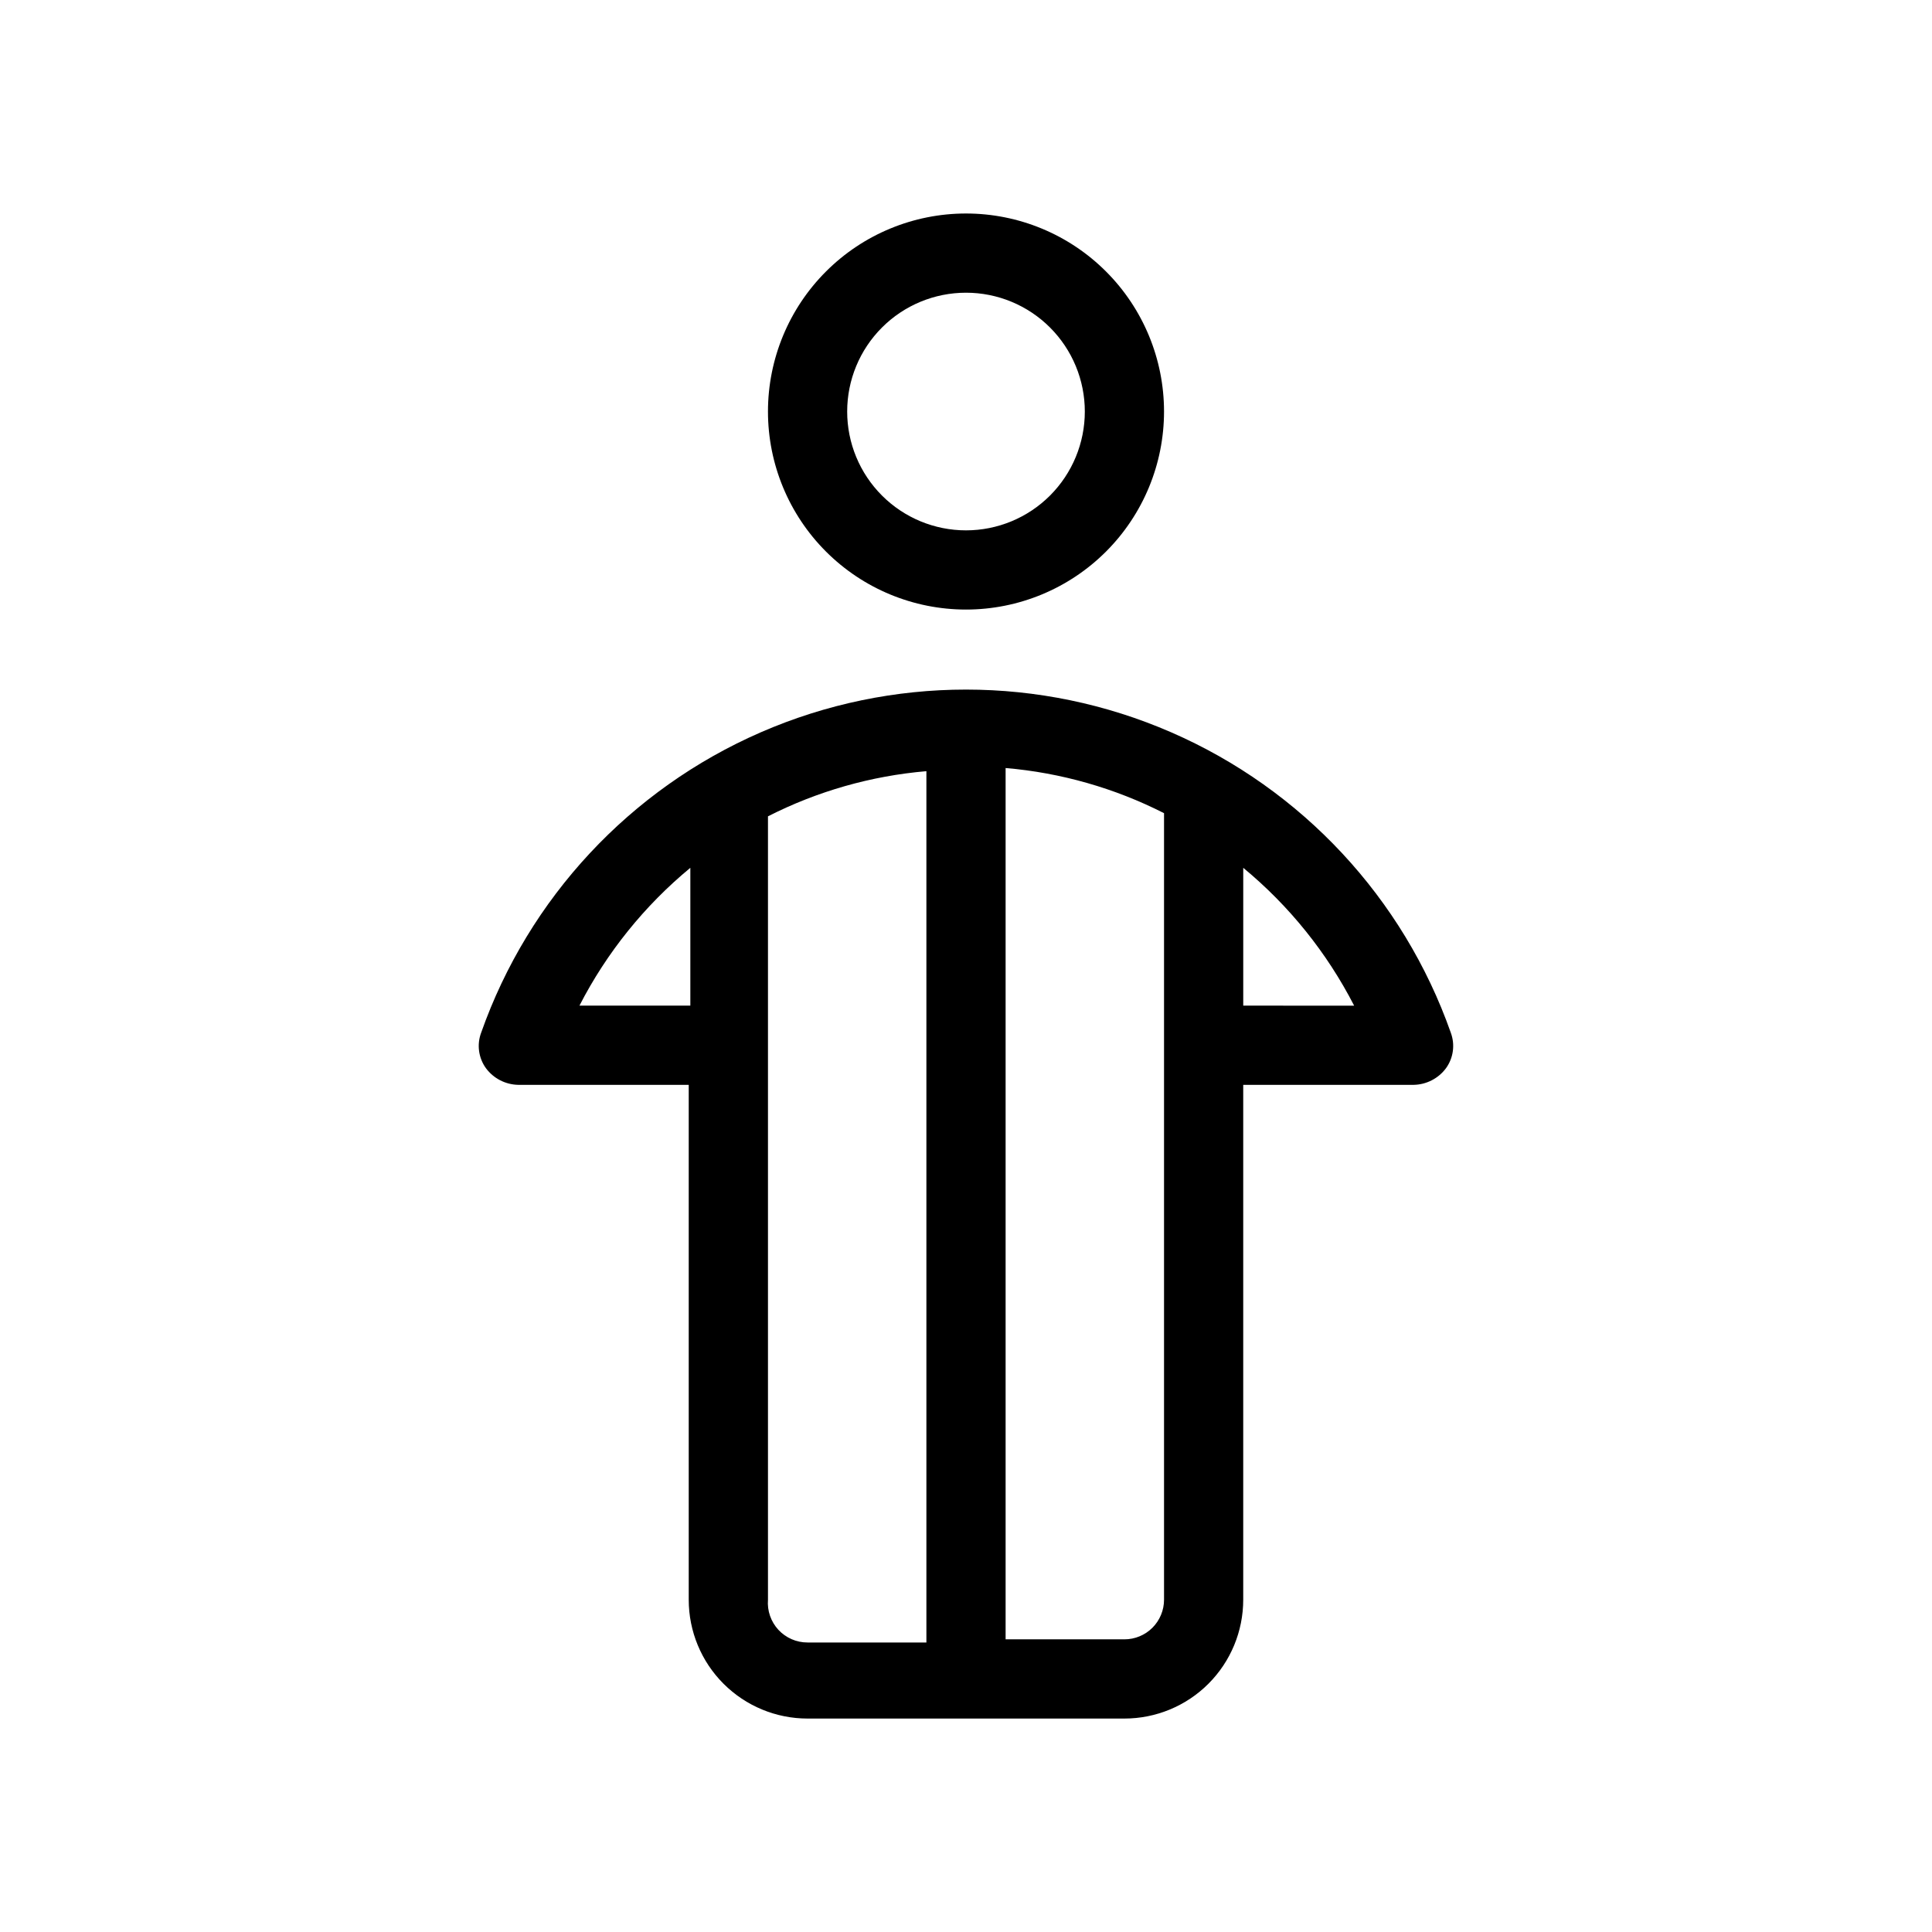 <?xml version="1.0" encoding="UTF-8"?>
<!-- Uploaded to: ICON Repo, www.iconrepo.com, Generator: ICON Repo Mixer Tools -->
<svg fill="#000000" width="800px" height="800px" version="1.1" viewBox="144 144 512 512" xmlns="http://www.w3.org/2000/svg">
 <path d="m400 305.54c13.918 0 27.266-5.531 37.109-15.371 9.84-9.844 15.371-23.191 15.371-37.109 0-13.918-5.531-27.27-15.371-37.109-9.844-9.844-23.191-15.371-37.109-15.371-13.922 0-27.27 5.527-37.109 15.371-9.844 9.84-15.371 23.191-15.371 37.109 0 13.918 5.527 27.266 15.371 37.109 9.84 9.84 23.188 15.371 37.109 15.371zm0-83.969c8.352 0 16.359 3.316 22.266 9.223 5.902 5.906 9.223 13.914 9.223 22.266 0 8.352-3.32 16.359-9.223 22.266-5.906 5.906-13.914 9.223-22.266 9.223s-16.363-3.316-22.266-9.223c-5.906-5.906-9.223-13.914-9.223-22.266 0-8.352 3.316-16.359 9.223-22.266 5.902-5.906 13.914-9.223 22.266-9.223zm128.47 196.07h-0.004c-12.586-35.66-39.426-64.484-74.102-79.578-34.676-15.09-74.062-15.09-108.74 0-34.672 15.094-61.516 43.918-74.102 79.578-1.191 3.16-0.719 6.707 1.258 9.445 2.027 2.731 5.211 4.359 8.609 4.41h45.133v136.45c0 8.352 3.316 16.363 9.223 22.266 5.902 5.906 13.914 9.223 22.266 9.223h83.969c8.348 0 16.359-3.316 22.266-9.223 5.902-5.902 9.223-13.914 9.223-22.266v-136.45h45.133c3.398-0.051 6.578-1.68 8.605-4.41 1.977-2.738 2.449-6.285 1.258-9.445zm-230.91-7.137c7.215-14.047 17.215-26.473 29.387-36.527v36.527zm49.961 157.44v-207.61c13.094-6.656 27.348-10.719 41.984-11.965v230.91l-31.488-0.004c-2.938 0.012-5.742-1.211-7.738-3.363-1.992-2.156-2.992-5.047-2.758-7.973zm104.96 0c0 2.785-1.109 5.453-3.074 7.422-1.969 1.969-4.641 3.074-7.422 3.074h-31.488v-230.91 0.004c14.633 1.246 28.891 5.309 41.984 11.965zm20.992-157.44v-36.523c12.172 10.055 22.172 22.48 29.387 36.527z"/>
</svg>
